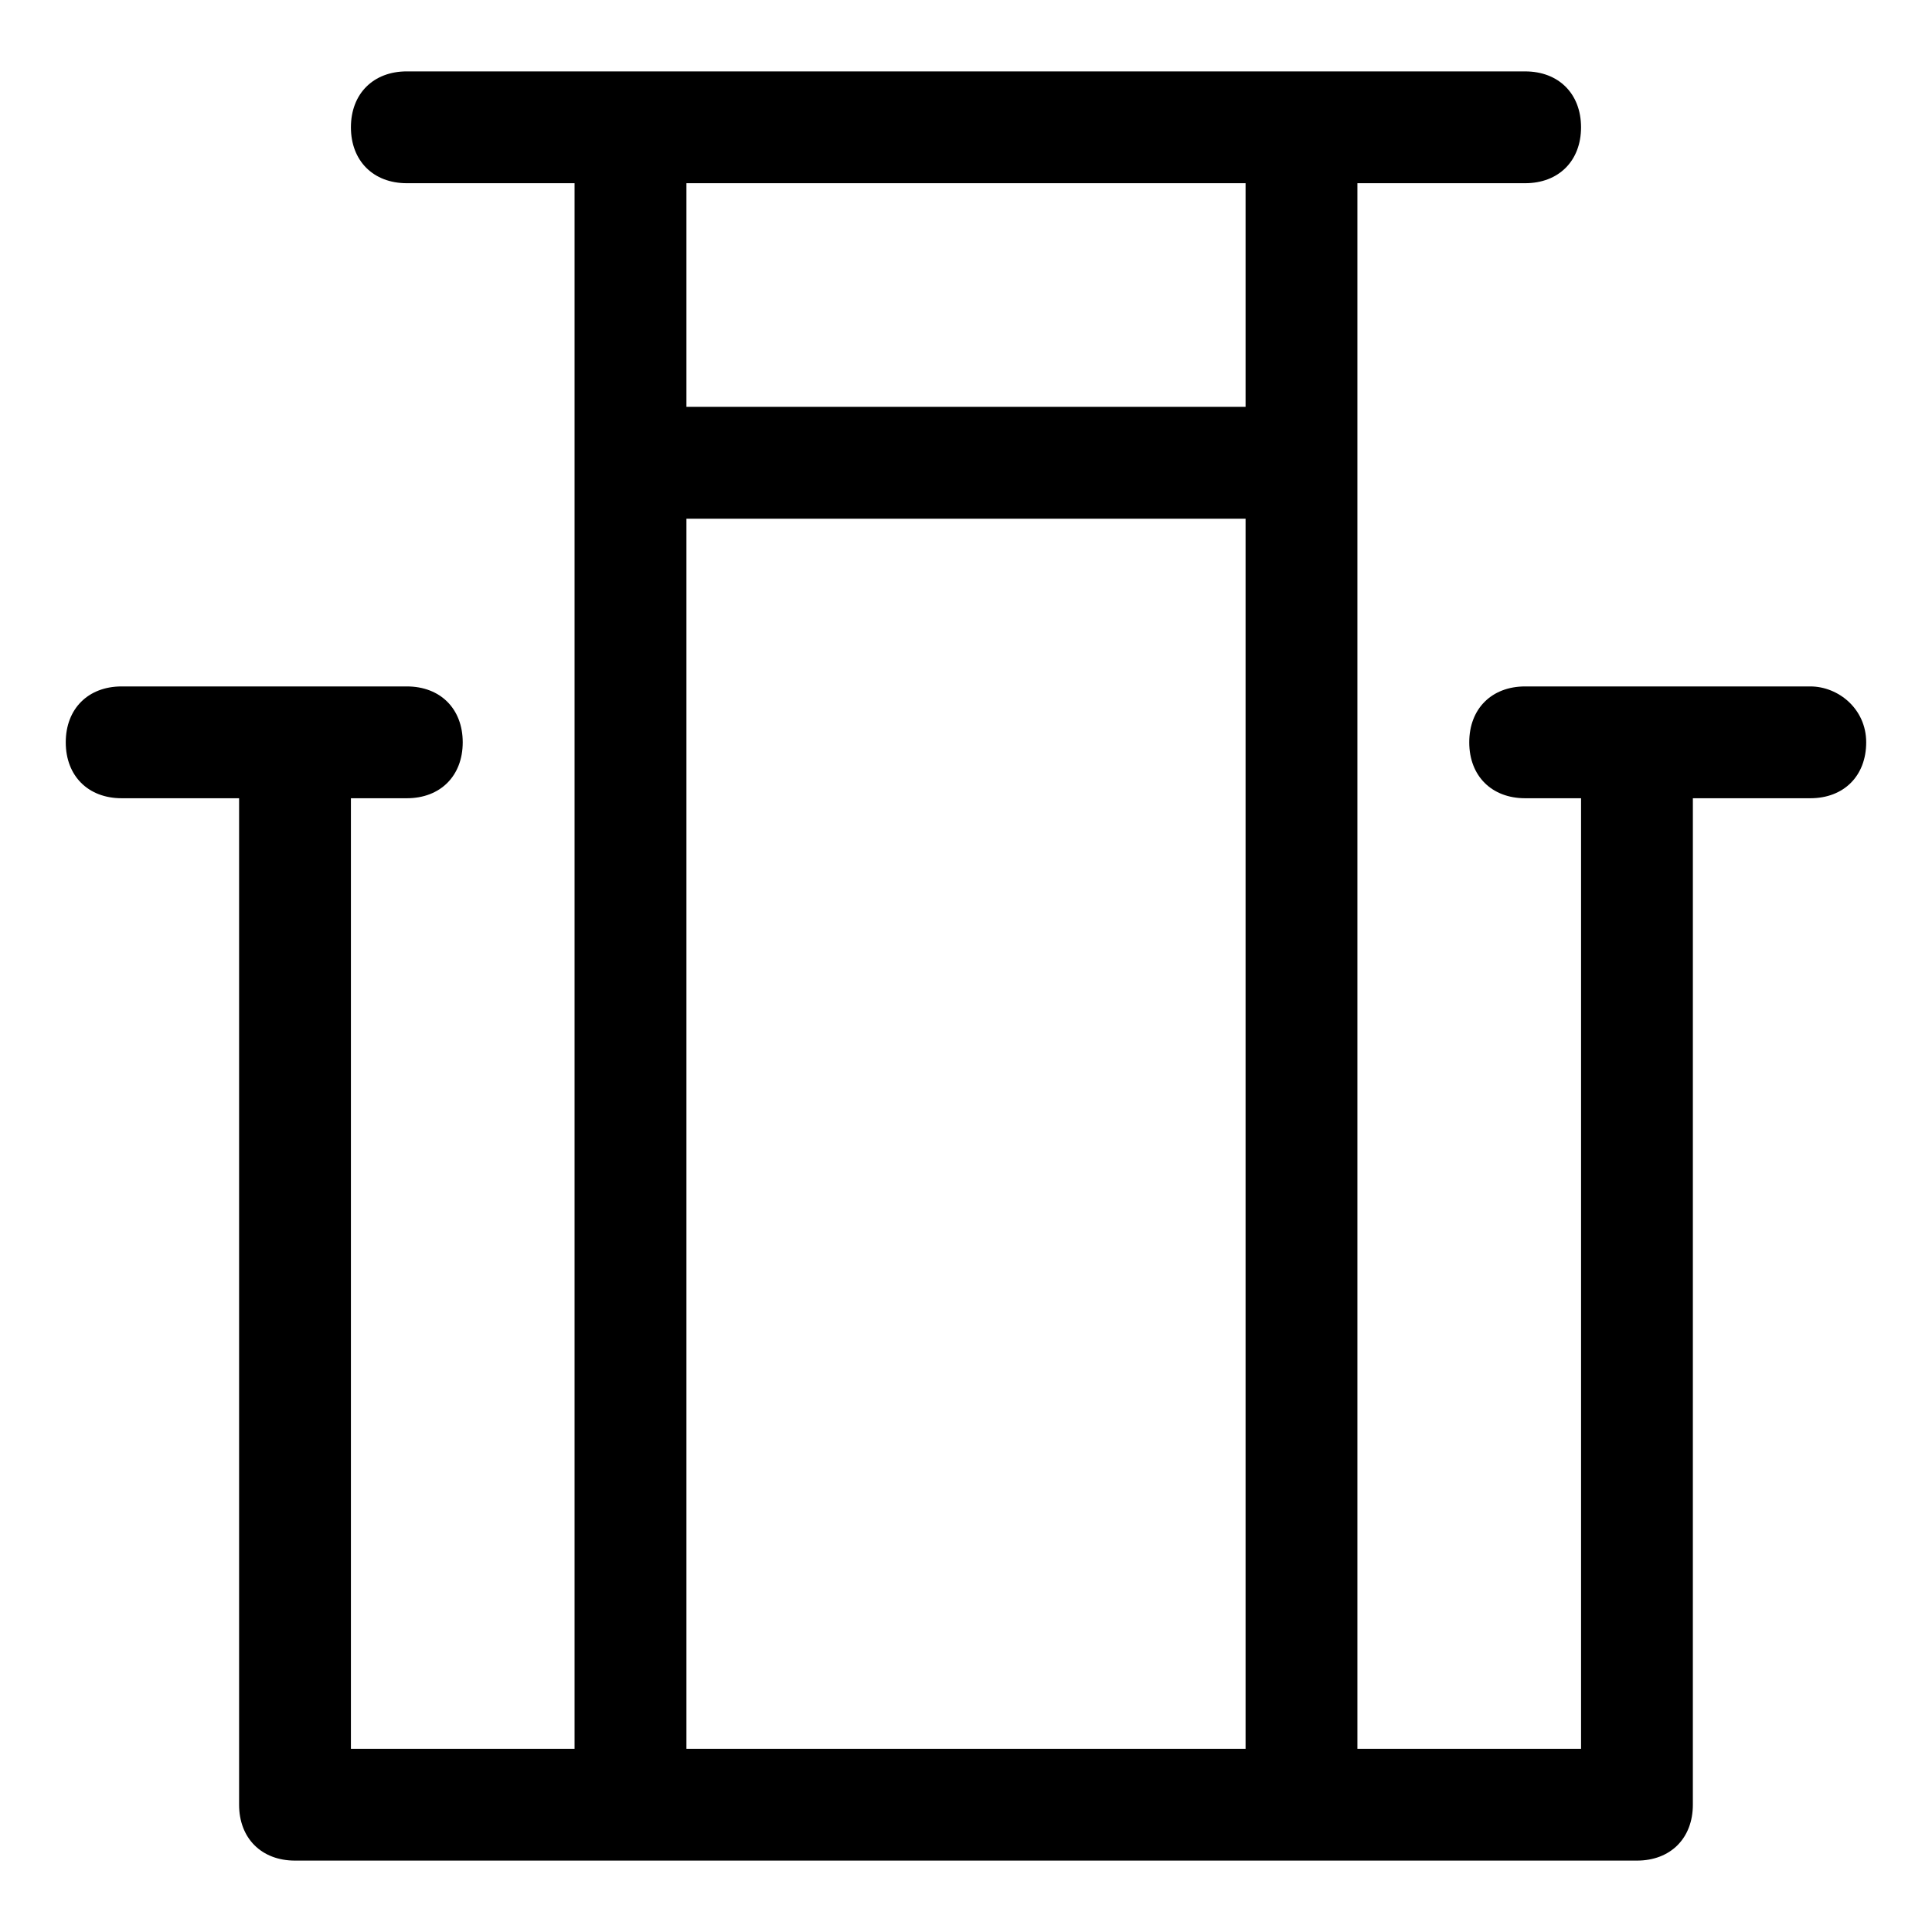 <?xml version="1.0" encoding="UTF-8"?>
<!-- Uploaded to: SVG Repo, www.svgrepo.com, Generator: SVG Repo Mixer Tools -->
<svg fill="#000000" width="800px" height="800px" version="1.1" viewBox="144 144 512 512" xmlns="http://www.w3.org/2000/svg">
 <path d="m623.75 325.91h-75.57c-8.891 0-14.816 5.926-14.816 14.816 0 8.891 5.926 14.816 14.816 14.816h14.816v251.91h-59.273v-414.9h44.453c8.891 0 14.816-5.926 14.816-14.816s-5.926-14.816-14.816-14.816l-296.36-0.004c-8.891 0-14.82 5.93-14.82 14.82s5.926 14.816 14.816 14.816h44.453v414.9h-59.27v-251.91h14.816c8.891 0 14.816-5.926 14.816-14.816 0-8.891-5.926-14.816-14.816-14.816h-75.57c-8.891 0-14.816 5.926-14.816 14.816 0 8.891 5.926 14.816 14.816 14.816h31.121v266.72c0 8.891 5.926 14.816 14.816 14.816h355.63c8.891 0 14.816-5.926 14.816-14.816l0.004-266.72h31.117c8.891 0 14.816-5.926 14.816-14.816 0-8.891-7.41-14.816-14.816-14.816zm-149.66 281.54h-148.18v-325.99h148.18zm0-355.63h-148.18v-59.273h148.18z"/>
</svg>